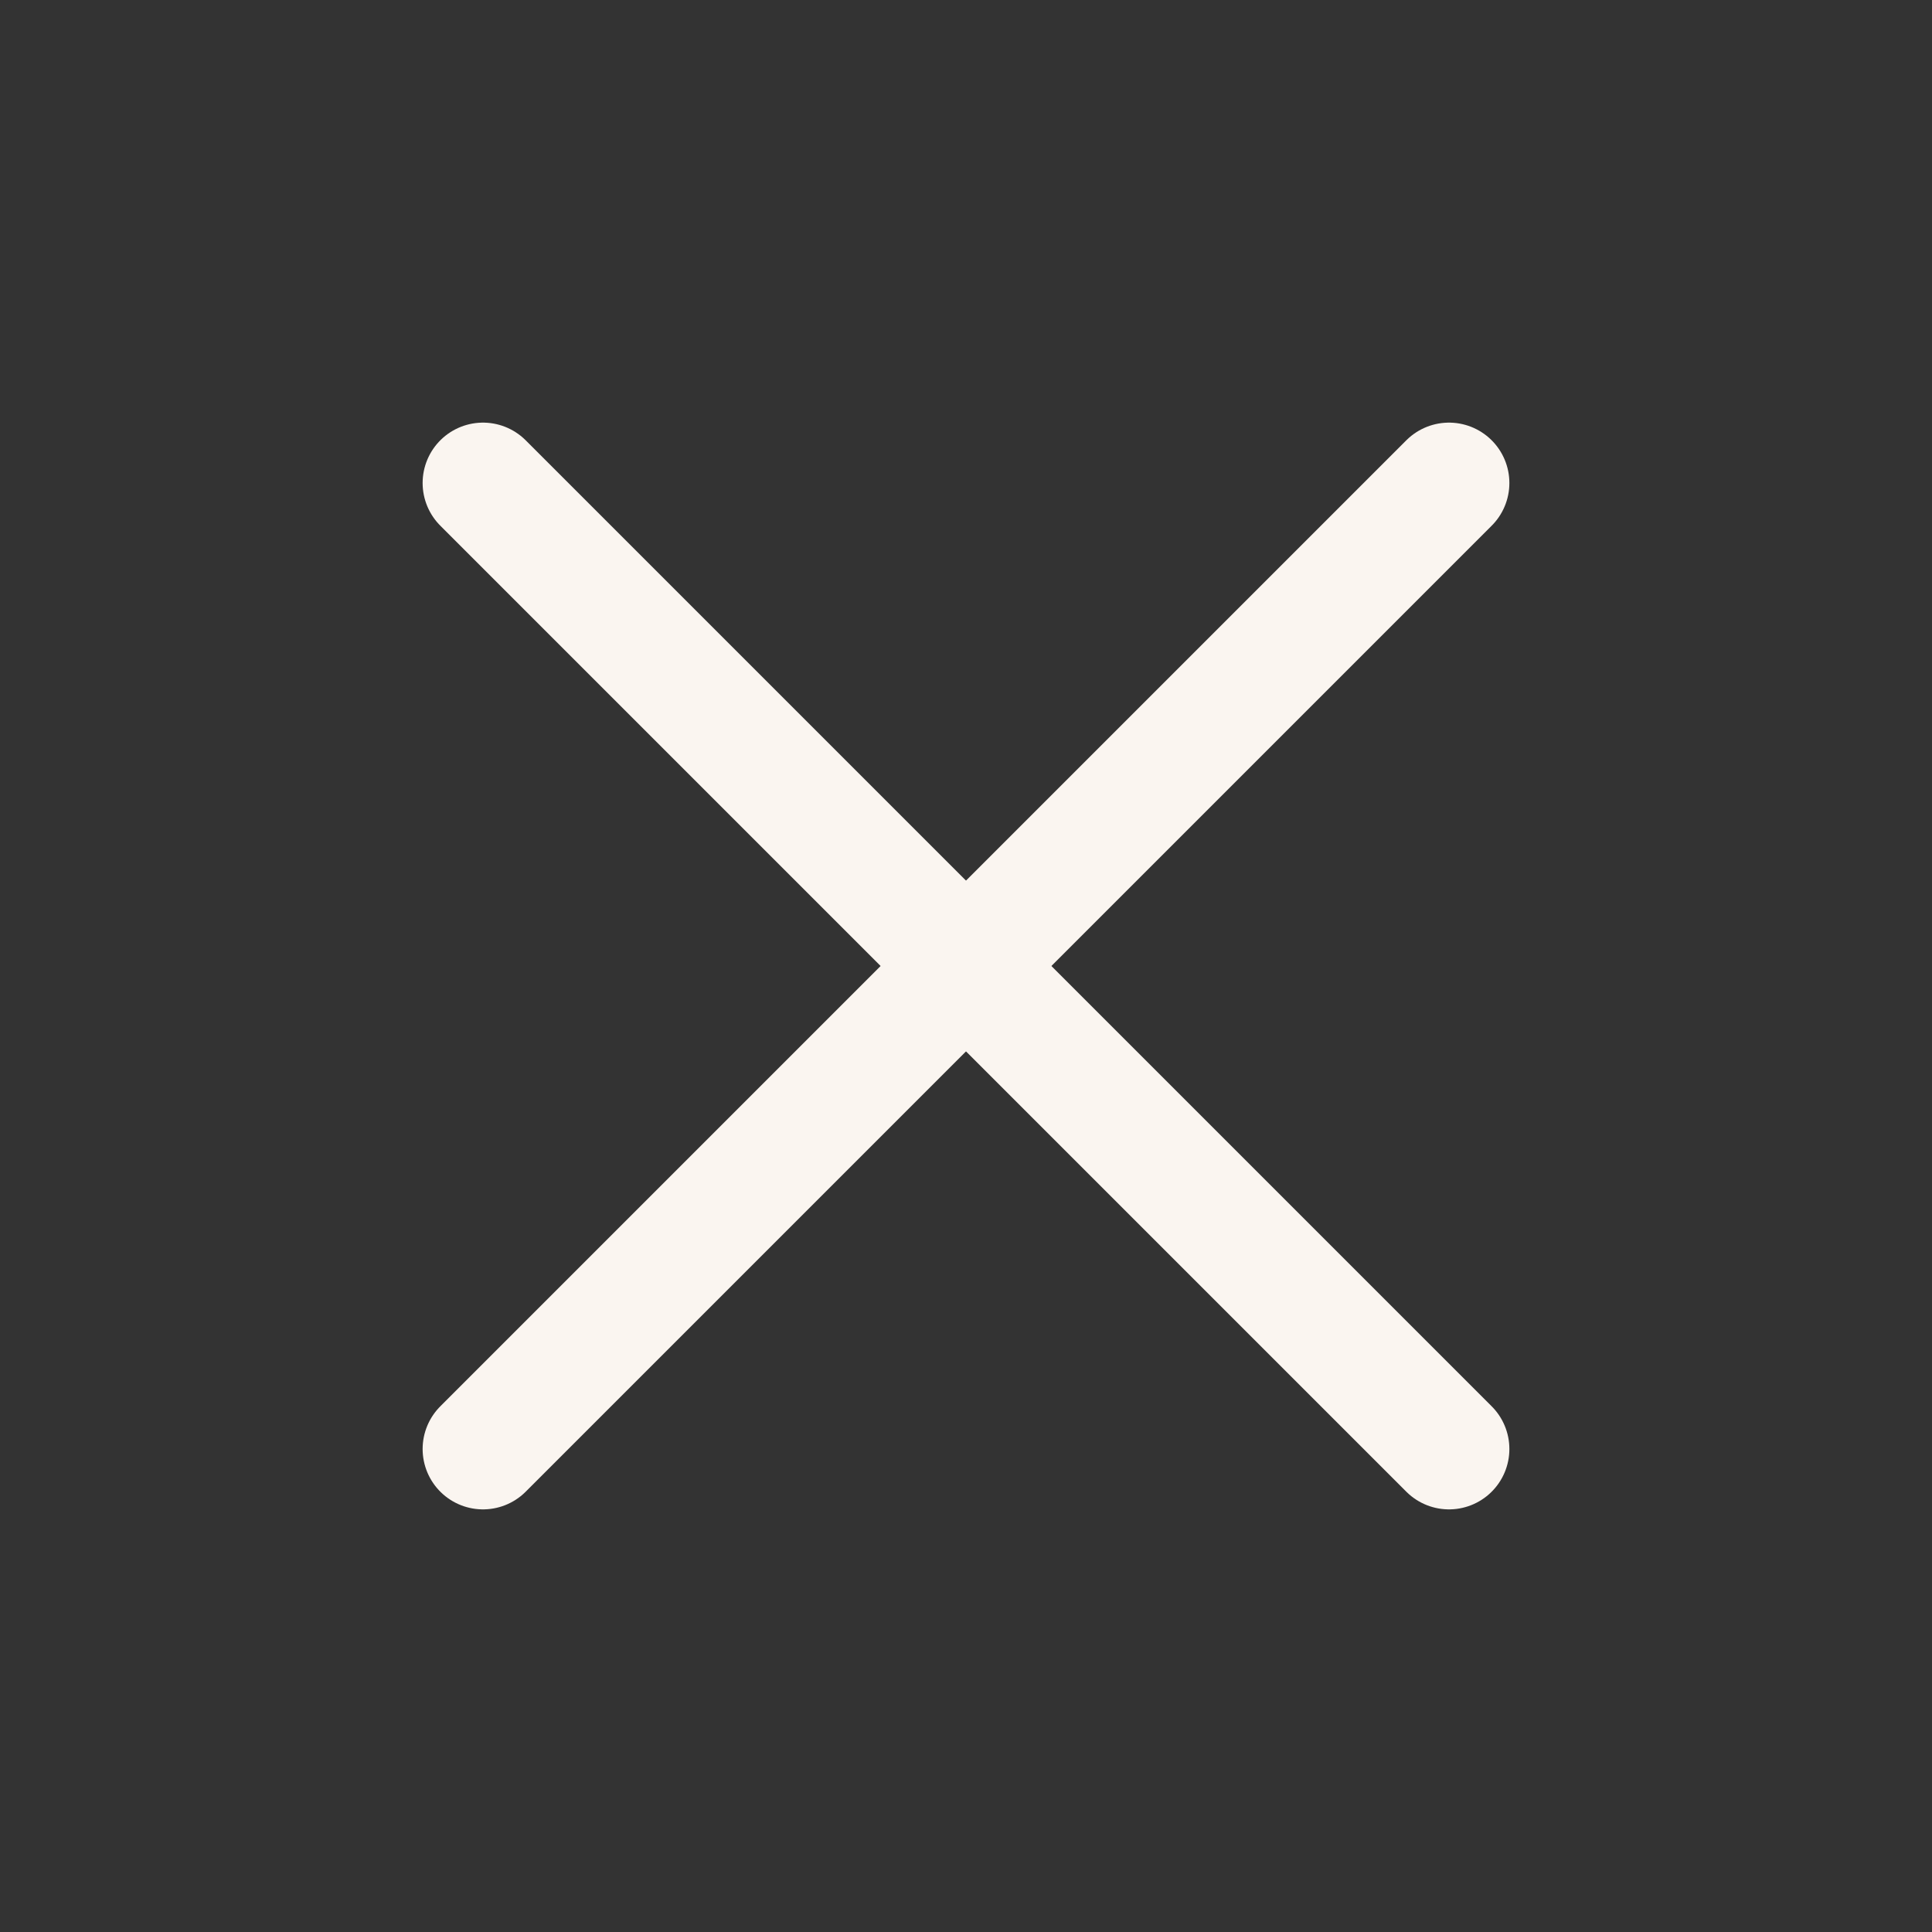 <svg width="24" height="24" viewBox="0 0 24 24" fill="none" xmlns="http://www.w3.org/2000/svg">
<rect x="0" y="0" width="24" height="24" fill="#333333" stroke="none"/>
<path d="M18 6L6 18" stroke="#FAF5F0" stroke-width="1.5" stroke-linecap="round" stroke-linejoin="round"/>
<path d="M6 6L18 18" stroke="#FAF5F0" stroke-width="1.5" stroke-linecap="round" stroke-linejoin="round"/>
</svg>
